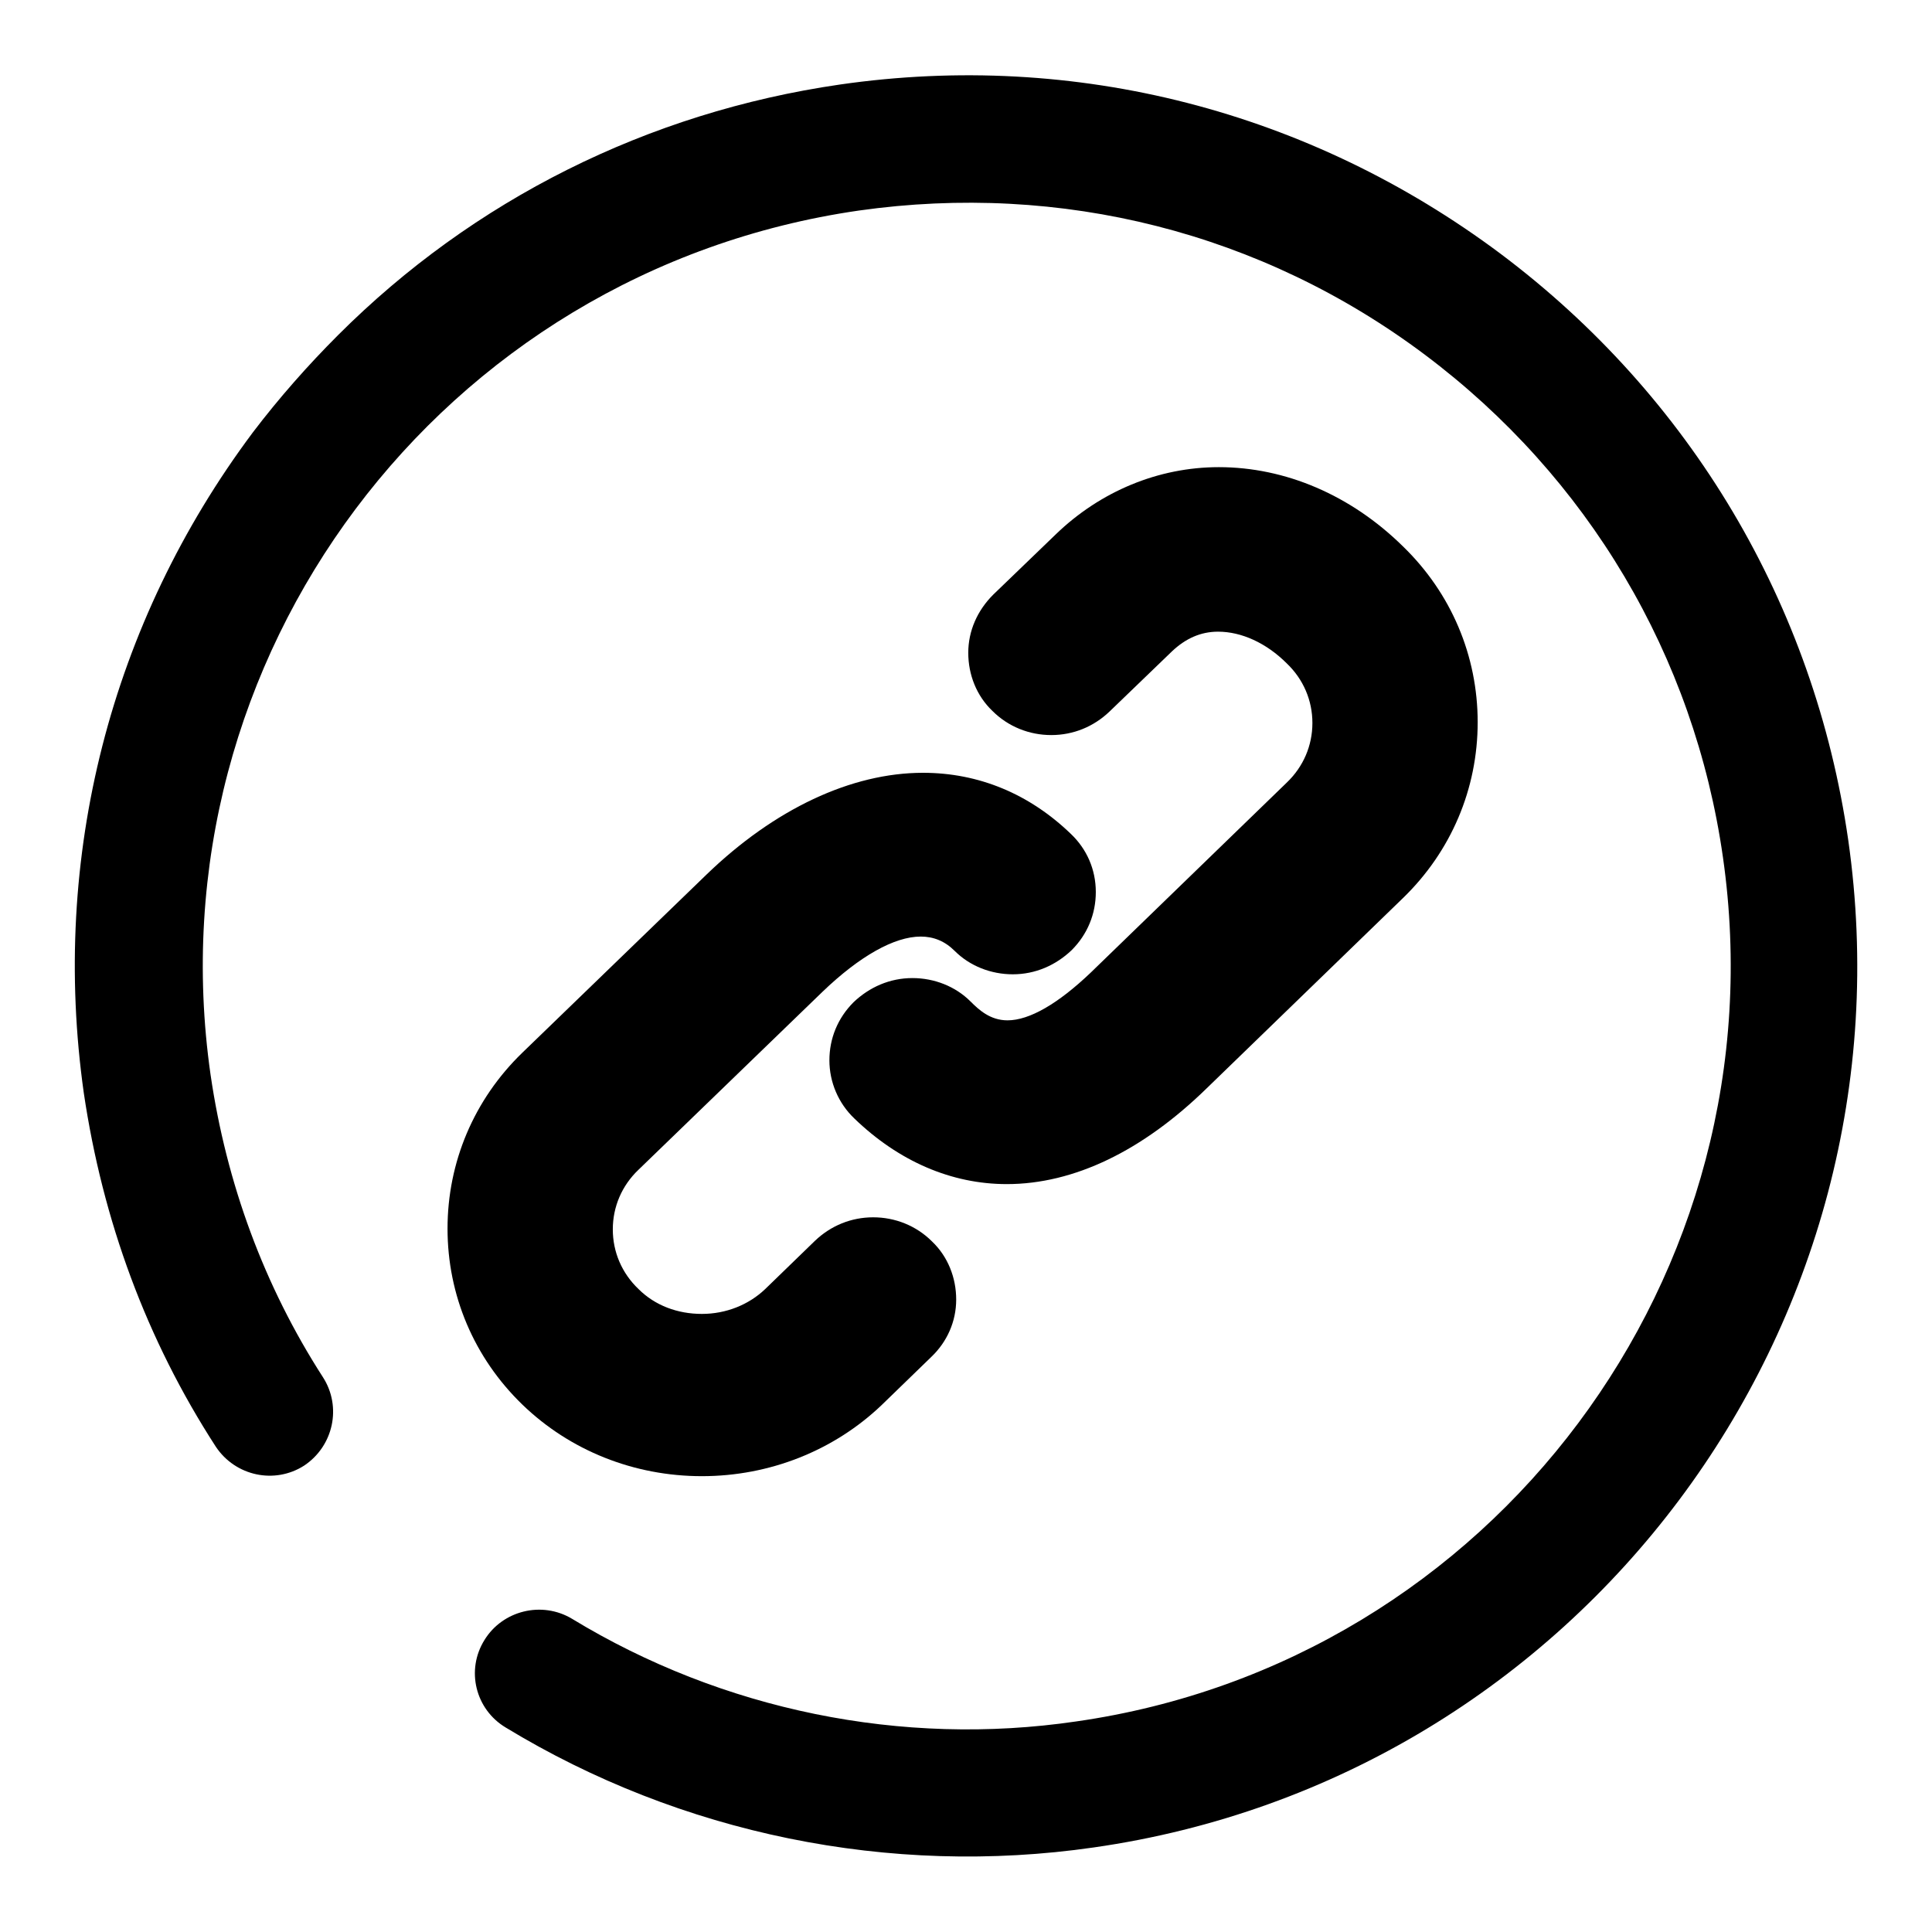 <?xml version="1.0" encoding="utf-8"?>
<!-- Svg Vector Icons : http://www.onlinewebfonts.com/icon -->
<!DOCTYPE svg PUBLIC "-//W3C//DTD SVG 1.1//EN" "http://www.w3.org/Graphics/SVG/1.1/DTD/svg11.dtd">
<svg version="1.1" xmlns="http://www.w3.org/2000/svg" xmlns:xlink="http://www.w3.org/1999/xlink" x="0px" y="0px" viewBox="0 0 256 256" enable-background="new 0 0 256 256" xml:space="preserve">
<g><g><path fill="#000000" d="M44.8,44.4c17.9-17.9,41-29.5,66.5-33.2c31.2-4.5,62.2,3.5,87.5,22.4c25.2,18.9,41.6,46.5,46.1,77.7c9.2,64.4-35.6,124.3-100,133.5c-27,3.9-54.7-1.8-77.9-15.9c-4-2.4-5.3-7.6-2.8-11.6c2.4-3.9,7.6-5.2,11.6-2.8c19.9,12.1,43.7,17,66.8,13.6c55.2-7.9,93.6-59.3,85.7-114.5c-3.8-26.7-17.9-50.4-39.5-66.6c-21.6-16.2-48.2-22.9-75-19.1C58.4,35.9,20,87.2,27.9,142.4c2.1,14.4,7.1,28,14.9,40.1c2.5,3.9,1.4,9.1-2.5,11.7c-3.9,2.5-9.1,1.4-11.7-2.5c-9.2-14.2-15-30-17.5-46.9c-4.4-31.2,3.5-62.2,22.4-87.5C37,52.7,40.8,48.4,44.8,44.4L44.8,44.4L44.8,44.4z"/><path fill="#000000" d="M93,195.6c-9,0-17.5-3.4-23.8-9.5c-6.4-6.2-9.9-14.5-9.9-23.3c0-8.8,3.5-17.1,9.9-23.3l24.4-23.6c9-8.7,19.2-13.5,28.7-13.5c7.4,0,14.1,2.8,19.6,8.1c2.1,2,3.3,4.7,3.3,7.7c0,2.9-1.1,5.6-3.2,7.7c-2.1,2-4.8,3.2-7.8,3.2c-2.9,0-5.7-1.1-7.7-3.1c-1.3-1.3-2.8-1.9-4.5-1.9c-3.5,0-8.1,2.6-13,7.3l-24.4,23.6c-2.2,2.1-3.4,4.9-3.4,7.9c0,3,1.2,5.8,3.4,7.9c2.2,2.2,5.2,3.3,8.4,3.3c3.2,0,6.2-1.2,8.4-3.3l6.6-6.4c2.1-2,4.8-3.1,7.7-3.1c2.9,0,5.7,1.1,7.8,3.2c2.1,2,3.2,4.8,3.2,7.7c0,2.9-1.2,5.6-3.3,7.6l-6.6,6.4C110.5,192.2,102,195.6,93,195.6z"/><path fill="#000000" d="M133.4,156.9c-7.3,0-14.3-3-20.2-8.7c-2.1-2-3.3-4.8-3.3-7.7c0-2.9,1.1-5.6,3.2-7.7c2.1-2,4.8-3.2,7.8-3.2c2.9,0,5.7,1.1,7.7,3.1c1.1,1.1,2.6,2.5,4.9,2.5c2.9,0,6.7-2.2,11-6.3l26-25.2c2.2-2.1,3.4-4.9,3.4-7.9c0-3-1.2-5.8-3.4-7.9c-2.7-2.7-6-4.2-9.1-4.2c-2.3,0-4.3,0.9-6.1,2.6l-8.3,8c-2.1,2-4.8,3.1-7.7,3.1c-2.9,0-5.7-1.1-7.8-3.2c-2.1-2-3.2-4.8-3.2-7.7c0-2.9,1.2-5.6,3.3-7.7l8.3-8c5.9-5.7,13.6-8.9,21.6-8.9c8.8,0,17.5,3.7,24.4,10.5c6.4,6.2,9.9,14.5,9.9,23.3c0,8.8-3.5,17.1-9.9,23.3l-26,25.2C151.4,152.5,142.3,156.9,133.4,156.9z"/></g></g>
</svg>